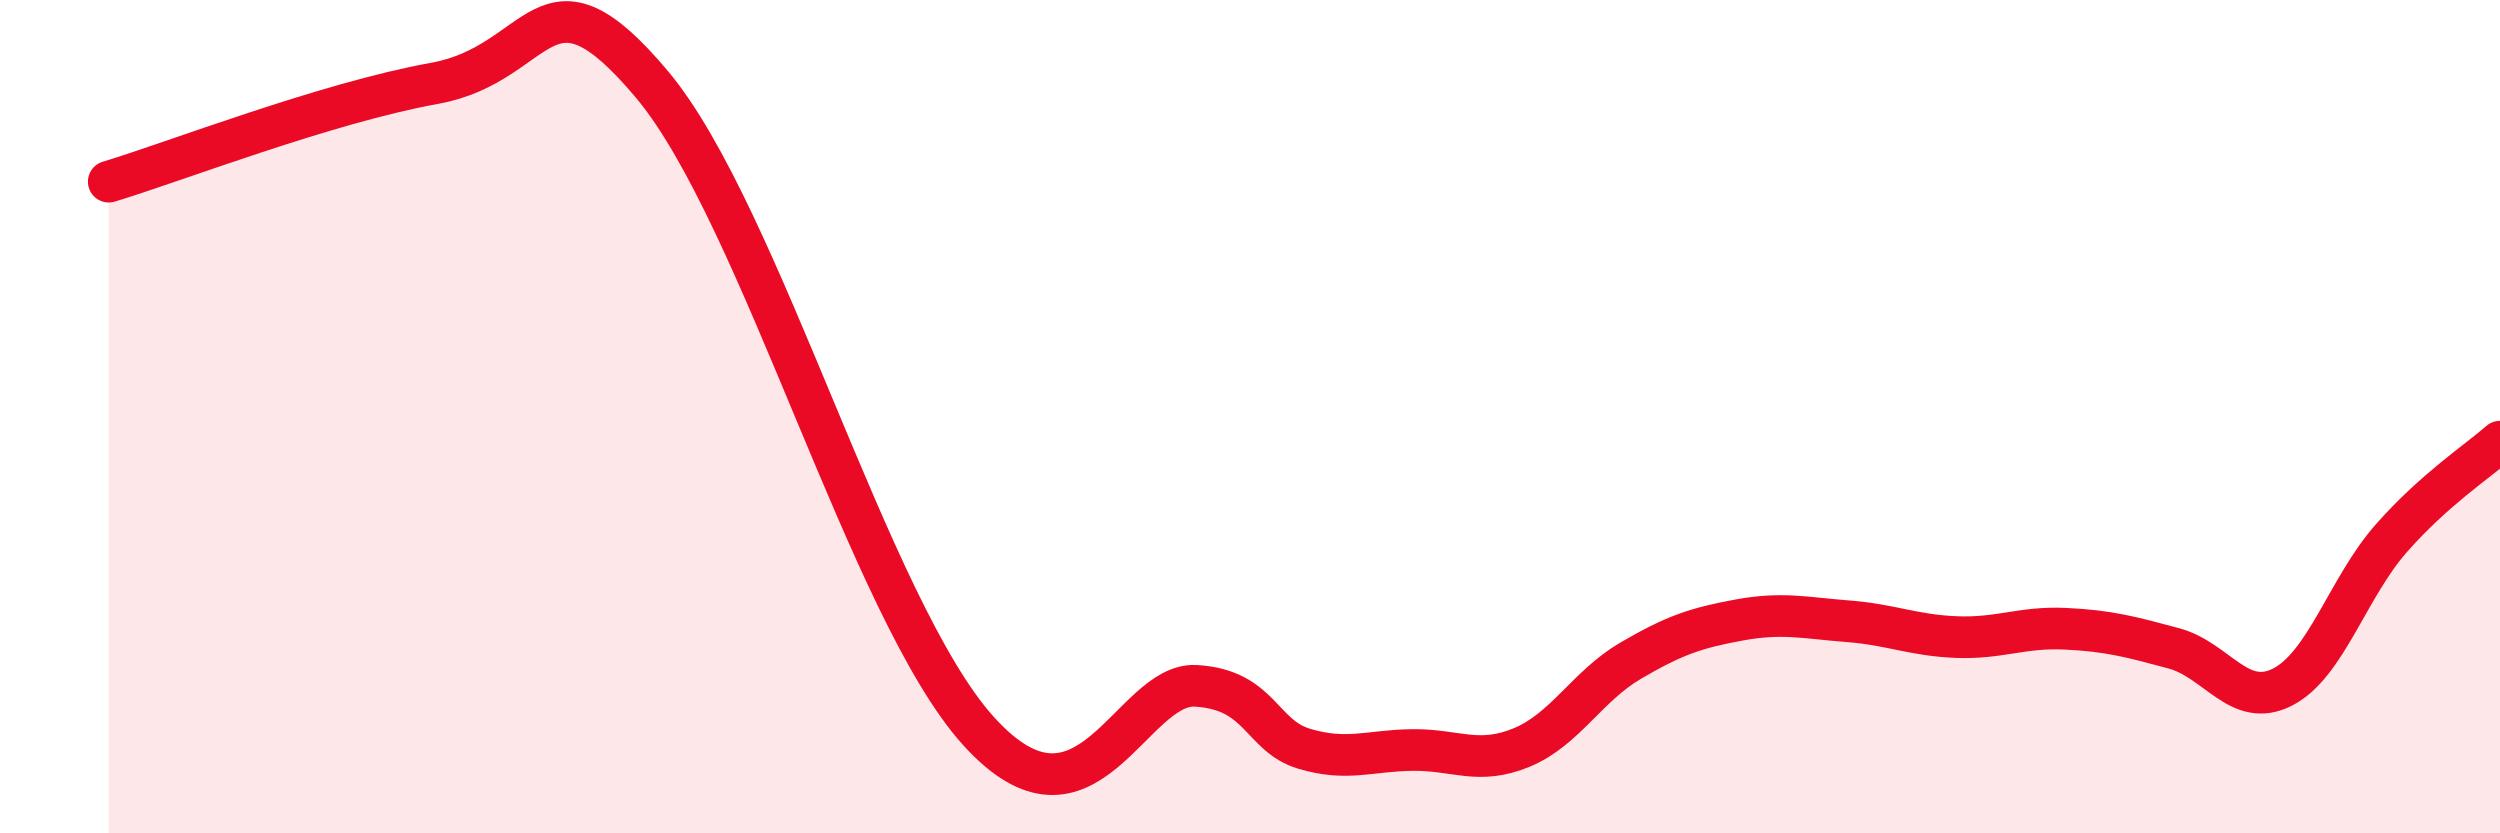 
    <svg width="60" height="20" viewBox="0 0 60 20" xmlns="http://www.w3.org/2000/svg">
      <path
        d="M 2.61,4.36 C 4.17,3.89 7.82,2.47 10.43,2 C 13.04,1.53 13.04,-1.08 15.65,2.03 C 18.26,5.14 20.87,14.65 23.48,17.54 C 26.09,20.43 27.14,16.37 28.7,16.46 C 30.26,16.55 30.26,17.66 31.3,17.97 C 32.34,18.28 32.87,18.01 33.91,18 C 34.95,17.99 35.48,18.37 36.52,17.94 C 37.56,17.51 38.09,16.47 39.13,15.86 C 40.17,15.25 40.7,15.07 41.74,14.88 C 42.78,14.69 43.31,14.83 44.35,14.91 C 45.39,14.99 45.92,15.25 46.96,15.29 C 48,15.33 48.53,15.04 49.57,15.09 C 50.61,15.14 51.13,15.28 52.17,15.56 C 53.21,15.84 53.74,17.02 54.78,16.49 C 55.82,15.96 56.35,14.1 57.39,12.92 C 58.43,11.74 59.48,11.06 60,10.6L60 20L2.61 20Z"
        fill="#EB0A25"
        opacity="0.1"
        stroke-linecap="round"
        stroke-linejoin="round"
      />
      <path
        d="M 2.61,4.36 C 4.17,3.89 7.82,2.47 10.43,2 C 13.04,1.53 13.04,-1.08 15.65,2.03 C 18.26,5.14 20.87,14.65 23.48,17.54 C 26.09,20.43 27.14,16.37 28.7,16.46 C 30.26,16.55 30.26,17.66 31.3,17.97 C 32.34,18.28 32.87,18.01 33.91,18 C 34.95,17.99 35.48,18.37 36.52,17.94 C 37.56,17.51 38.09,16.47 39.13,15.86 C 40.17,15.25 40.7,15.07 41.74,14.88 C 42.78,14.69 43.31,14.83 44.35,14.91 C 45.39,14.99 45.92,15.25 46.96,15.29 C 48,15.33 48.53,15.04 49.57,15.09 C 50.61,15.14 51.13,15.28 52.17,15.56 C 53.21,15.84 53.74,17.02 54.78,16.49 C 55.82,15.96 56.35,14.1 57.39,12.92 C 58.43,11.74 59.48,11.06 60,10.6"
        stroke="#EB0A25"
        stroke-width="1"
        fill="none"
        stroke-linecap="round"
        stroke-linejoin="round"
      />
    </svg>
  